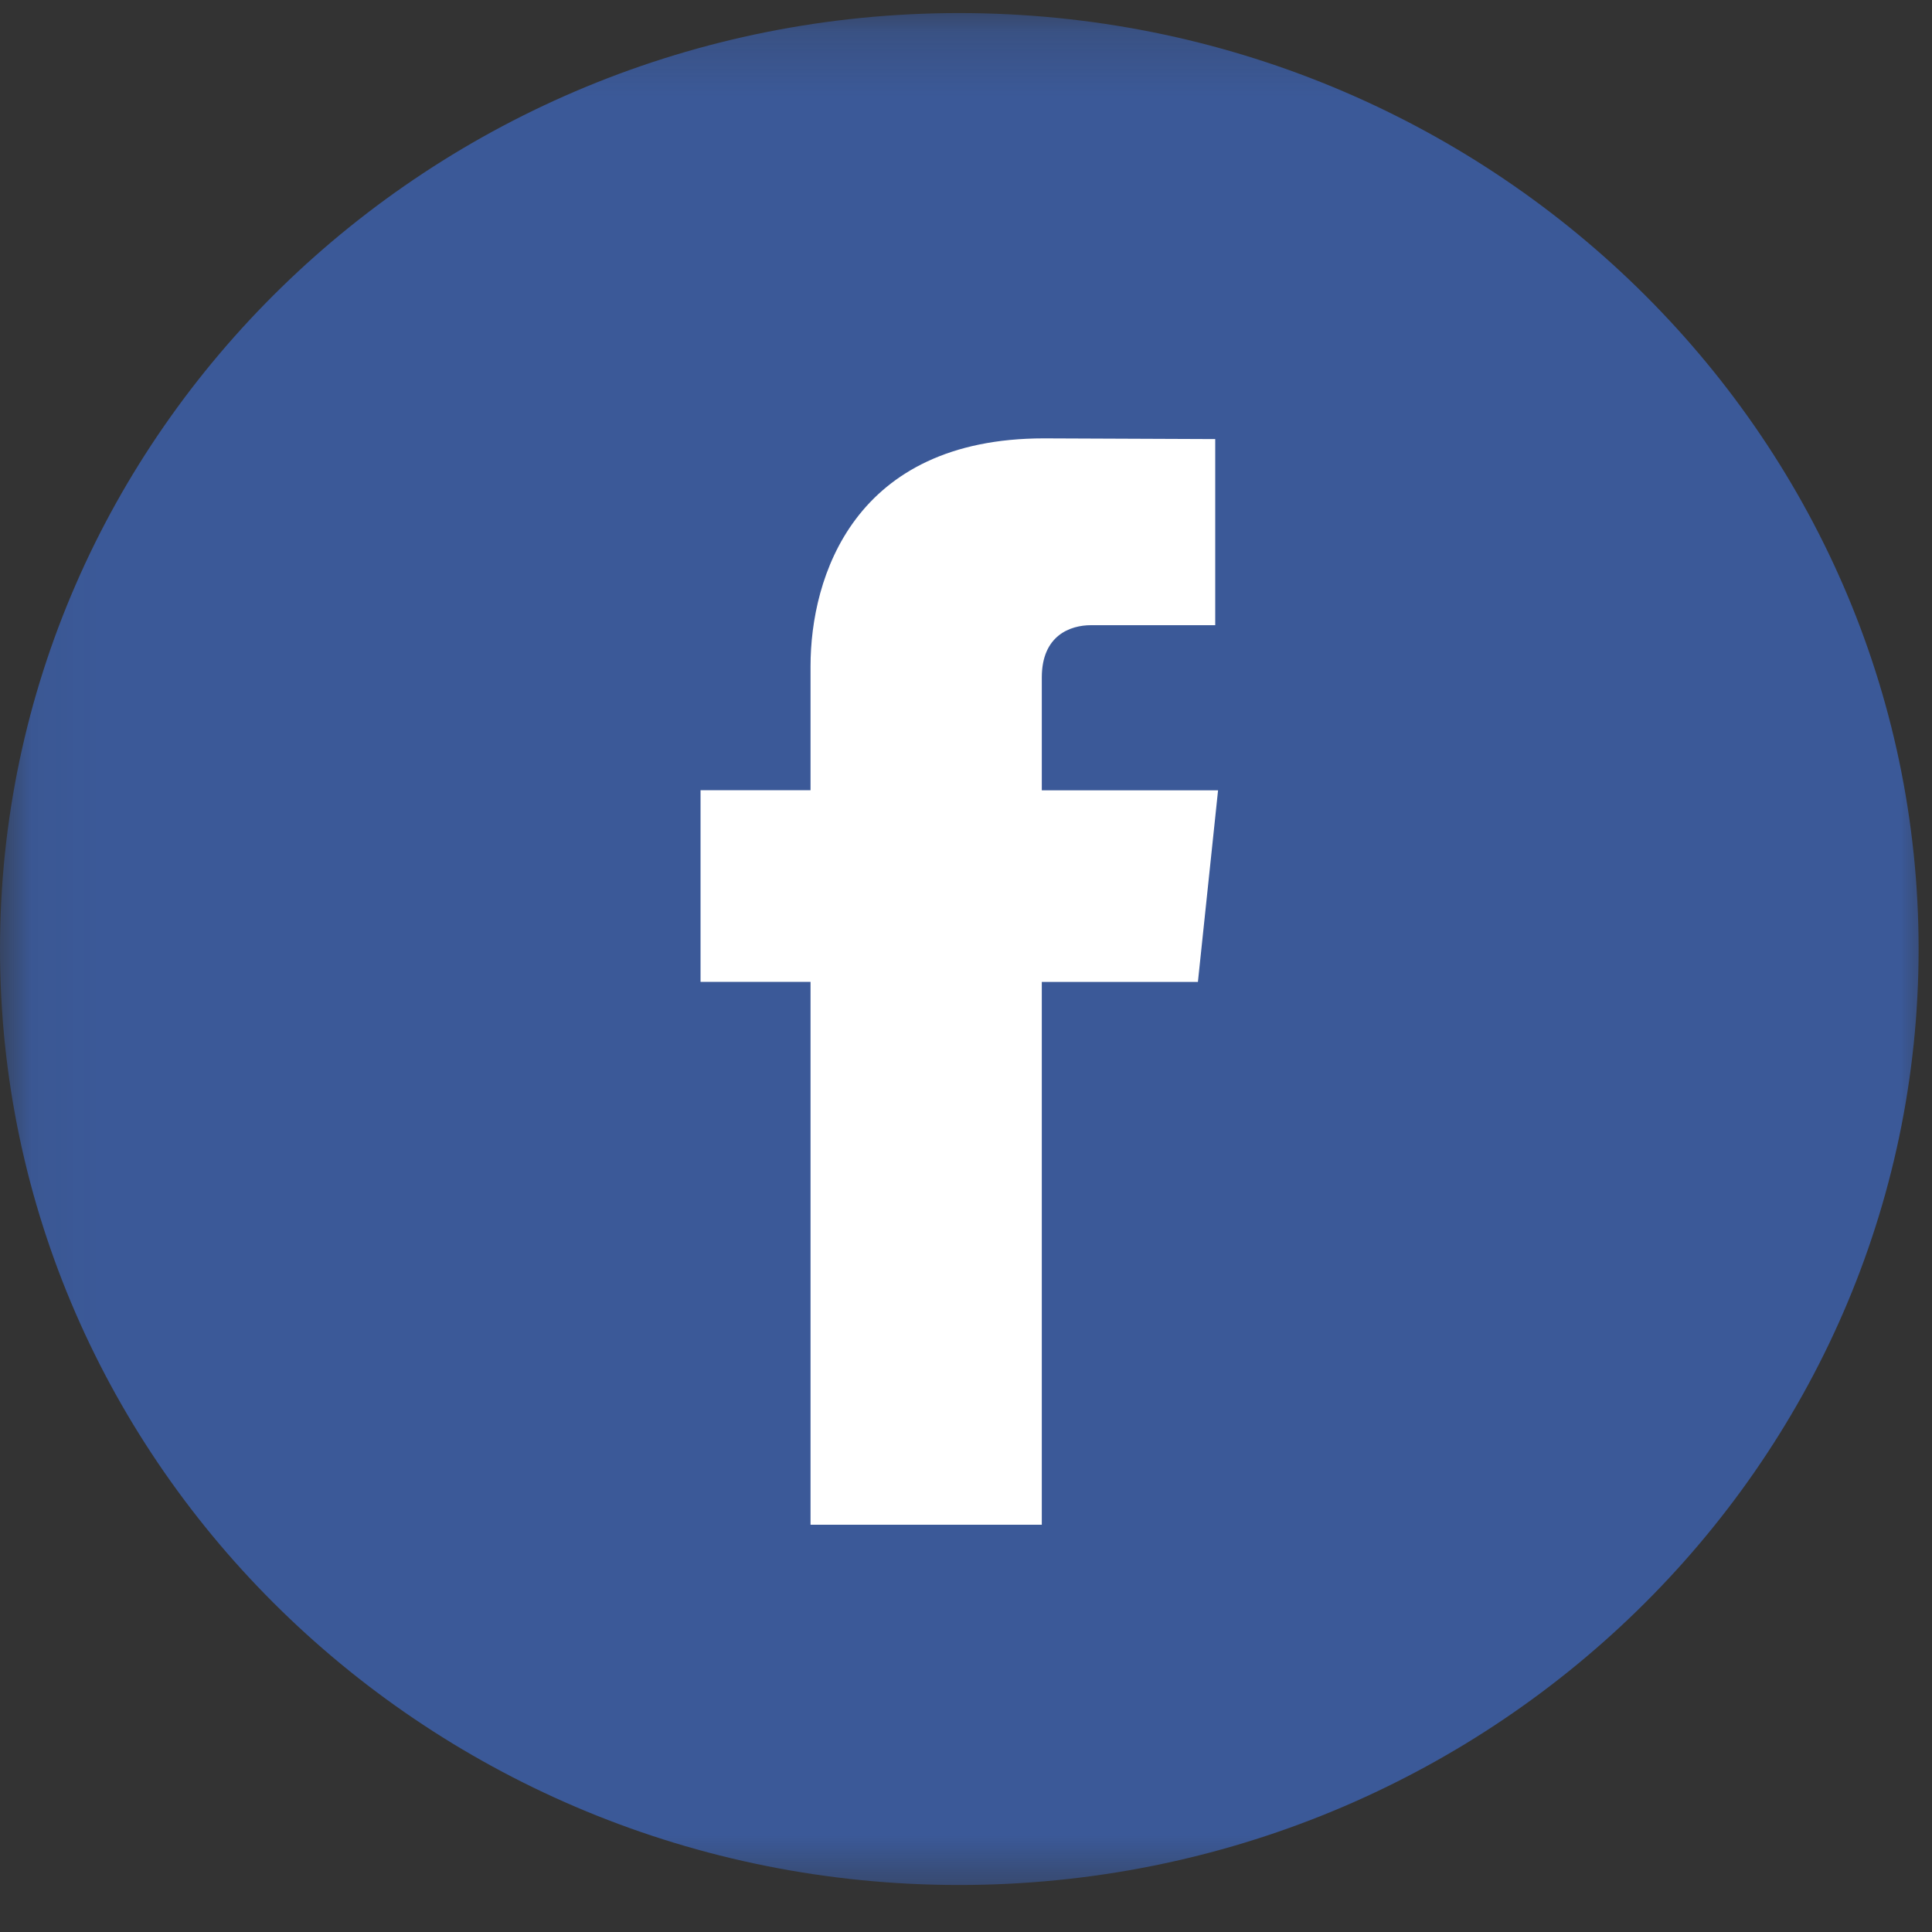 <svg width="30" height="30" viewBox="0 0 30 30" xmlns="http://www.w3.org/2000/svg" xmlns:xlink="http://www.w3.org/1999/xlink"><rect x="0" y="0" width="30" height="30" fill="#333333" stroke="none"/><title>facebook2</title><defs><path id="a" d="M.045.203H30v29.269H.045z"/></defs><g fill="none" fill-rule="evenodd"><mask id="b" fill="#fff"><use xlink:href="#a"/></mask><path d="M14.894.203C6.683.203 0 6.723 0 14.735 0 22.75 6.683 29.27 14.894 29.27c8.215 0 14.898-6.52 14.898-14.534C29.792 6.724 23.11.203 14.894.203z" fill="#3B5998" mask="url(#b)"/><path d="M18.6 15.247h-2.423v8.429h-3.591v-8.43h-1.708V12.27h1.708v-1.927c0-1.378.671-3.536 3.624-3.536l2.66.011v2.89h-1.93c-.317 0-.763.155-.763.812v1.752h2.737l-.313 2.976z" fill="#FFF" mask="url(#b)"/></g></svg>